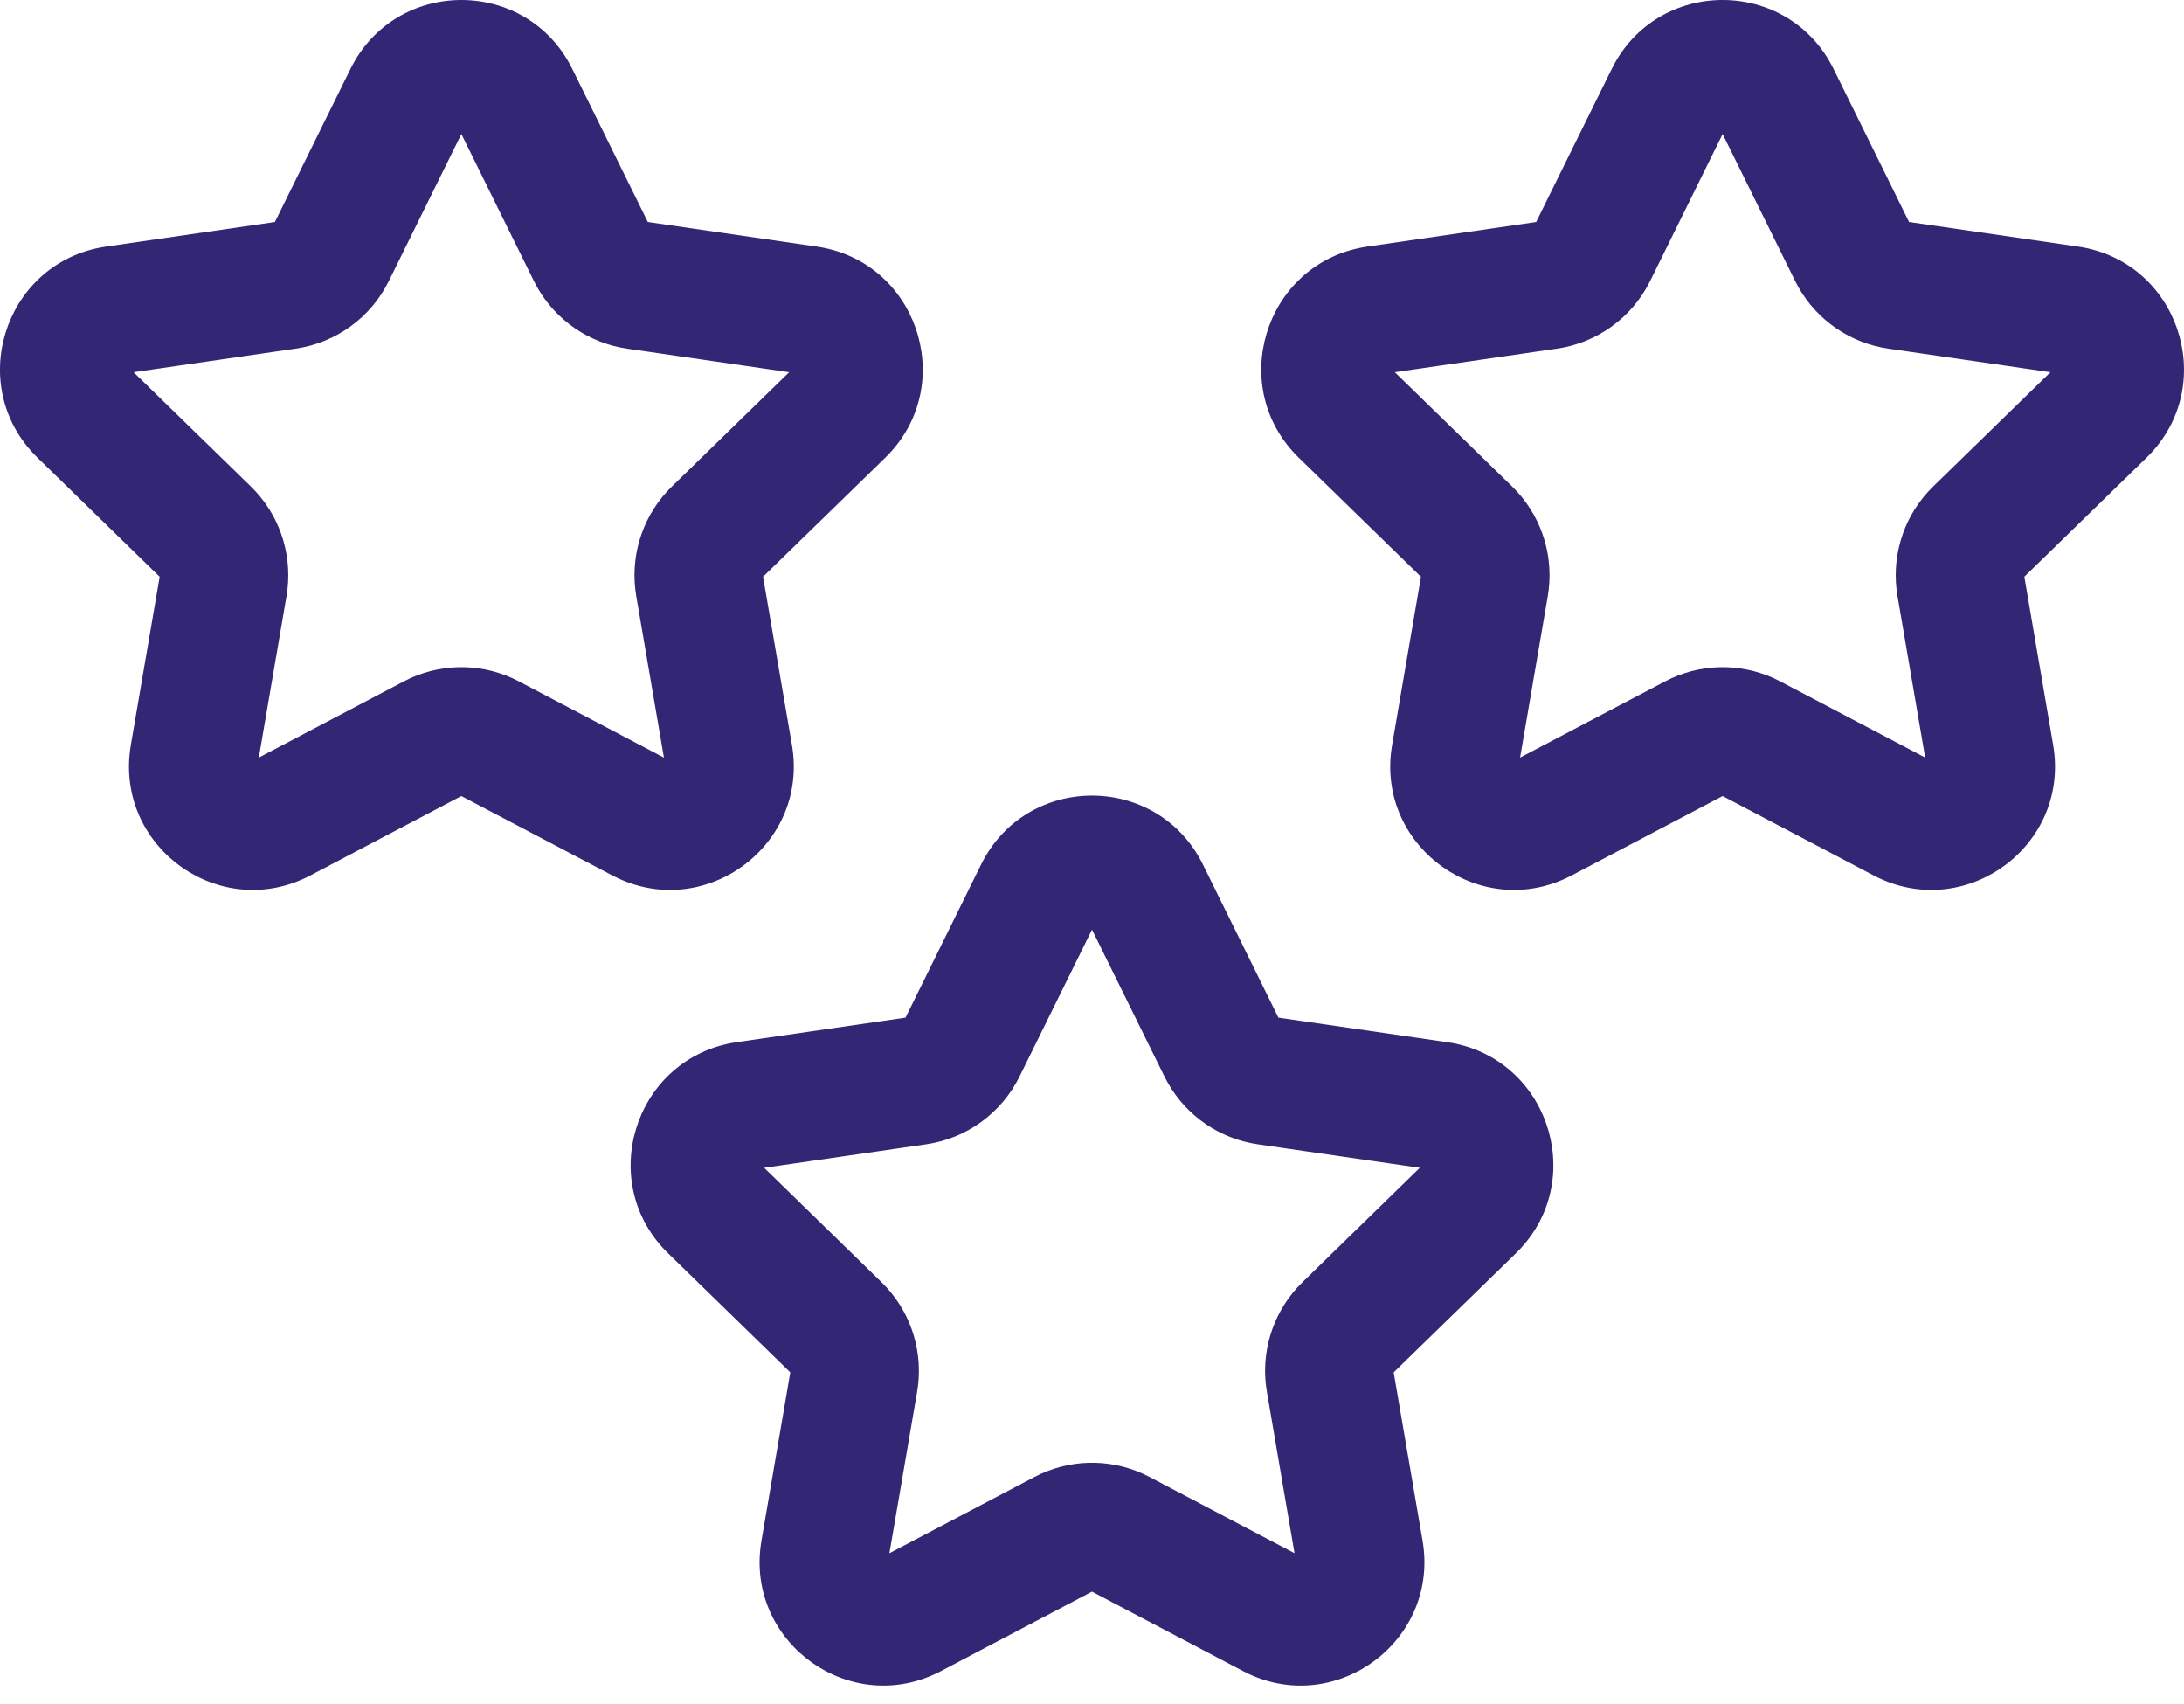 <?xml version="1.0" encoding="UTF-8"?>
<svg width="100px" height="78px" viewBox="0 0 100 78" version="1.1" xmlns="http://www.w3.org/2000/svg" xmlns:xlink="http://www.w3.org/1999/xlink">
    <title>icon-premium-purp</title>
    <g id="Symbols" stroke="none" stroke-width="1" fill="none" fill-rule="evenodd">
        <g id="Brand-Icons" transform="translate(0, -11)" fill="#332674">
            <g id="Purple" transform="translate(-0, -0)">
                <path d="M44.919,50.579 C46.996,46.365 53.002,46.365 55.081,50.578 L55.081,50.578 L58.536,57.582 L66.269,58.705 C70.822,59.368 72.695,64.866 69.603,68.17 L69.603,68.17 L69.408,68.37 L63.813,73.82 L65.134,81.518 C65.914,86.06 61.252,89.546 57.151,87.611 L57.151,87.611 L56.915,87.493 L50,83.856 L43.086,87.493 C39.007,89.637 34.253,86.279 34.827,81.78 L34.827,81.78 L34.866,81.519 L36.186,73.82 L30.592,68.37 C27.296,65.158 29.013,59.609 33.458,58.751 L33.458,58.751 L33.733,58.704 L41.461,57.582 Z M50,53.553 L46.681,60.279 C45.855,61.951 44.261,63.11 42.415,63.379 L42.415,63.379 L34.99,64.455 L40.363,69.692 C41.62,70.917 42.233,72.649 42.039,74.382 L42.039,74.382 L41.993,74.707 L40.724,82.099 L47.363,78.609 C48.912,77.795 50.743,77.744 52.324,78.456 L52.324,78.456 L52.636,78.609 L59.273,82.097 L58.008,74.709 C57.71,72.979 58.232,71.215 59.408,69.928 L59.408,69.928 L59.637,69.692 L65.009,64.455 L57.585,63.379 C55.849,63.126 54.333,62.085 53.473,60.569 L53.473,60.569 L53.319,60.279 L50,53.553 Z M73.795,14.159 C75.872,9.947 81.877,9.947 83.956,14.157 L83.956,14.157 L87.411,21.161 L95.145,22.286 C99.697,22.95 101.57,28.446 98.478,31.752 L98.478,31.752 L98.283,31.952 L92.689,37.399 L94.009,45.1 C94.79,49.643 90.127,53.126 86.026,51.191 L86.026,51.191 L85.791,51.074 L78.874,47.439 L71.962,51.073 C67.883,53.217 63.129,49.861 63.702,45.362 L63.702,45.362 L63.741,45.101 L65.062,37.402 L59.466,31.95 C56.172,28.737 57.889,23.19 62.333,22.333 L62.333,22.333 L62.608,22.286 L70.337,21.162 Z M16.045,14.157 C18.124,9.948 24.127,9.948 26.205,14.157 L26.205,14.157 L29.662,21.162 L37.394,22.286 C41.948,22.949 43.82,28.445 40.728,31.752 L40.728,31.752 L40.533,31.952 L34.938,37.4 L36.261,45.102 C37.038,49.644 32.376,53.126 28.276,51.191 L28.276,51.191 L28.04,51.074 L21.124,47.439 L14.212,51.073 C10.135,53.218 5.381,49.862 5.952,45.362 L5.952,45.362 L5.99,45.101 L7.311,37.402 L1.718,31.951 C-1.579,28.738 0.137,23.19 4.582,22.333 L4.582,22.333 L4.858,22.286 L12.587,21.162 Z M78.875,17.135 L75.555,23.863 C74.728,25.535 73.132,26.695 71.29,26.959 L71.29,26.959 L63.865,28.037 L69.239,33.272 C70.495,34.497 71.109,36.229 70.915,37.963 L70.915,37.963 L70.869,38.289 L69.6,45.679 L76.238,42.191 C77.787,41.377 79.618,41.326 81.199,42.038 L81.199,42.038 L81.511,42.19 L88.149,45.677 L86.883,38.29 C86.585,36.559 87.107,34.795 88.284,33.508 L88.284,33.508 L88.512,33.272 L93.885,28.037 L86.466,26.96 C84.727,26.71 83.211,25.668 82.348,24.151 L82.348,24.151 L82.194,23.861 L78.875,17.135 Z M21.125,17.135 L17.806,23.859 C16.982,25.533 15.383,26.694 13.54,26.959 L13.54,26.959 L6.116,28.037 L11.492,33.275 C12.746,34.5 13.358,36.231 13.164,37.964 L13.164,37.964 L13.118,38.289 L11.85,45.679 L18.488,42.191 C20.036,41.377 21.867,41.326 23.448,42.038 L23.448,42.038 L23.761,42.19 L30.4,45.679 L29.132,38.286 C28.837,36.556 29.358,34.794 30.534,33.507 L30.534,33.507 L30.762,33.272 L36.134,28.037 L28.715,26.96 C26.976,26.71 25.458,25.666 24.599,24.151 L24.599,24.151 L24.445,23.861 L21.125,17.135 Z" id="icon-premium-purp"></path>
            </g>
        </g>
    </g>
</svg>